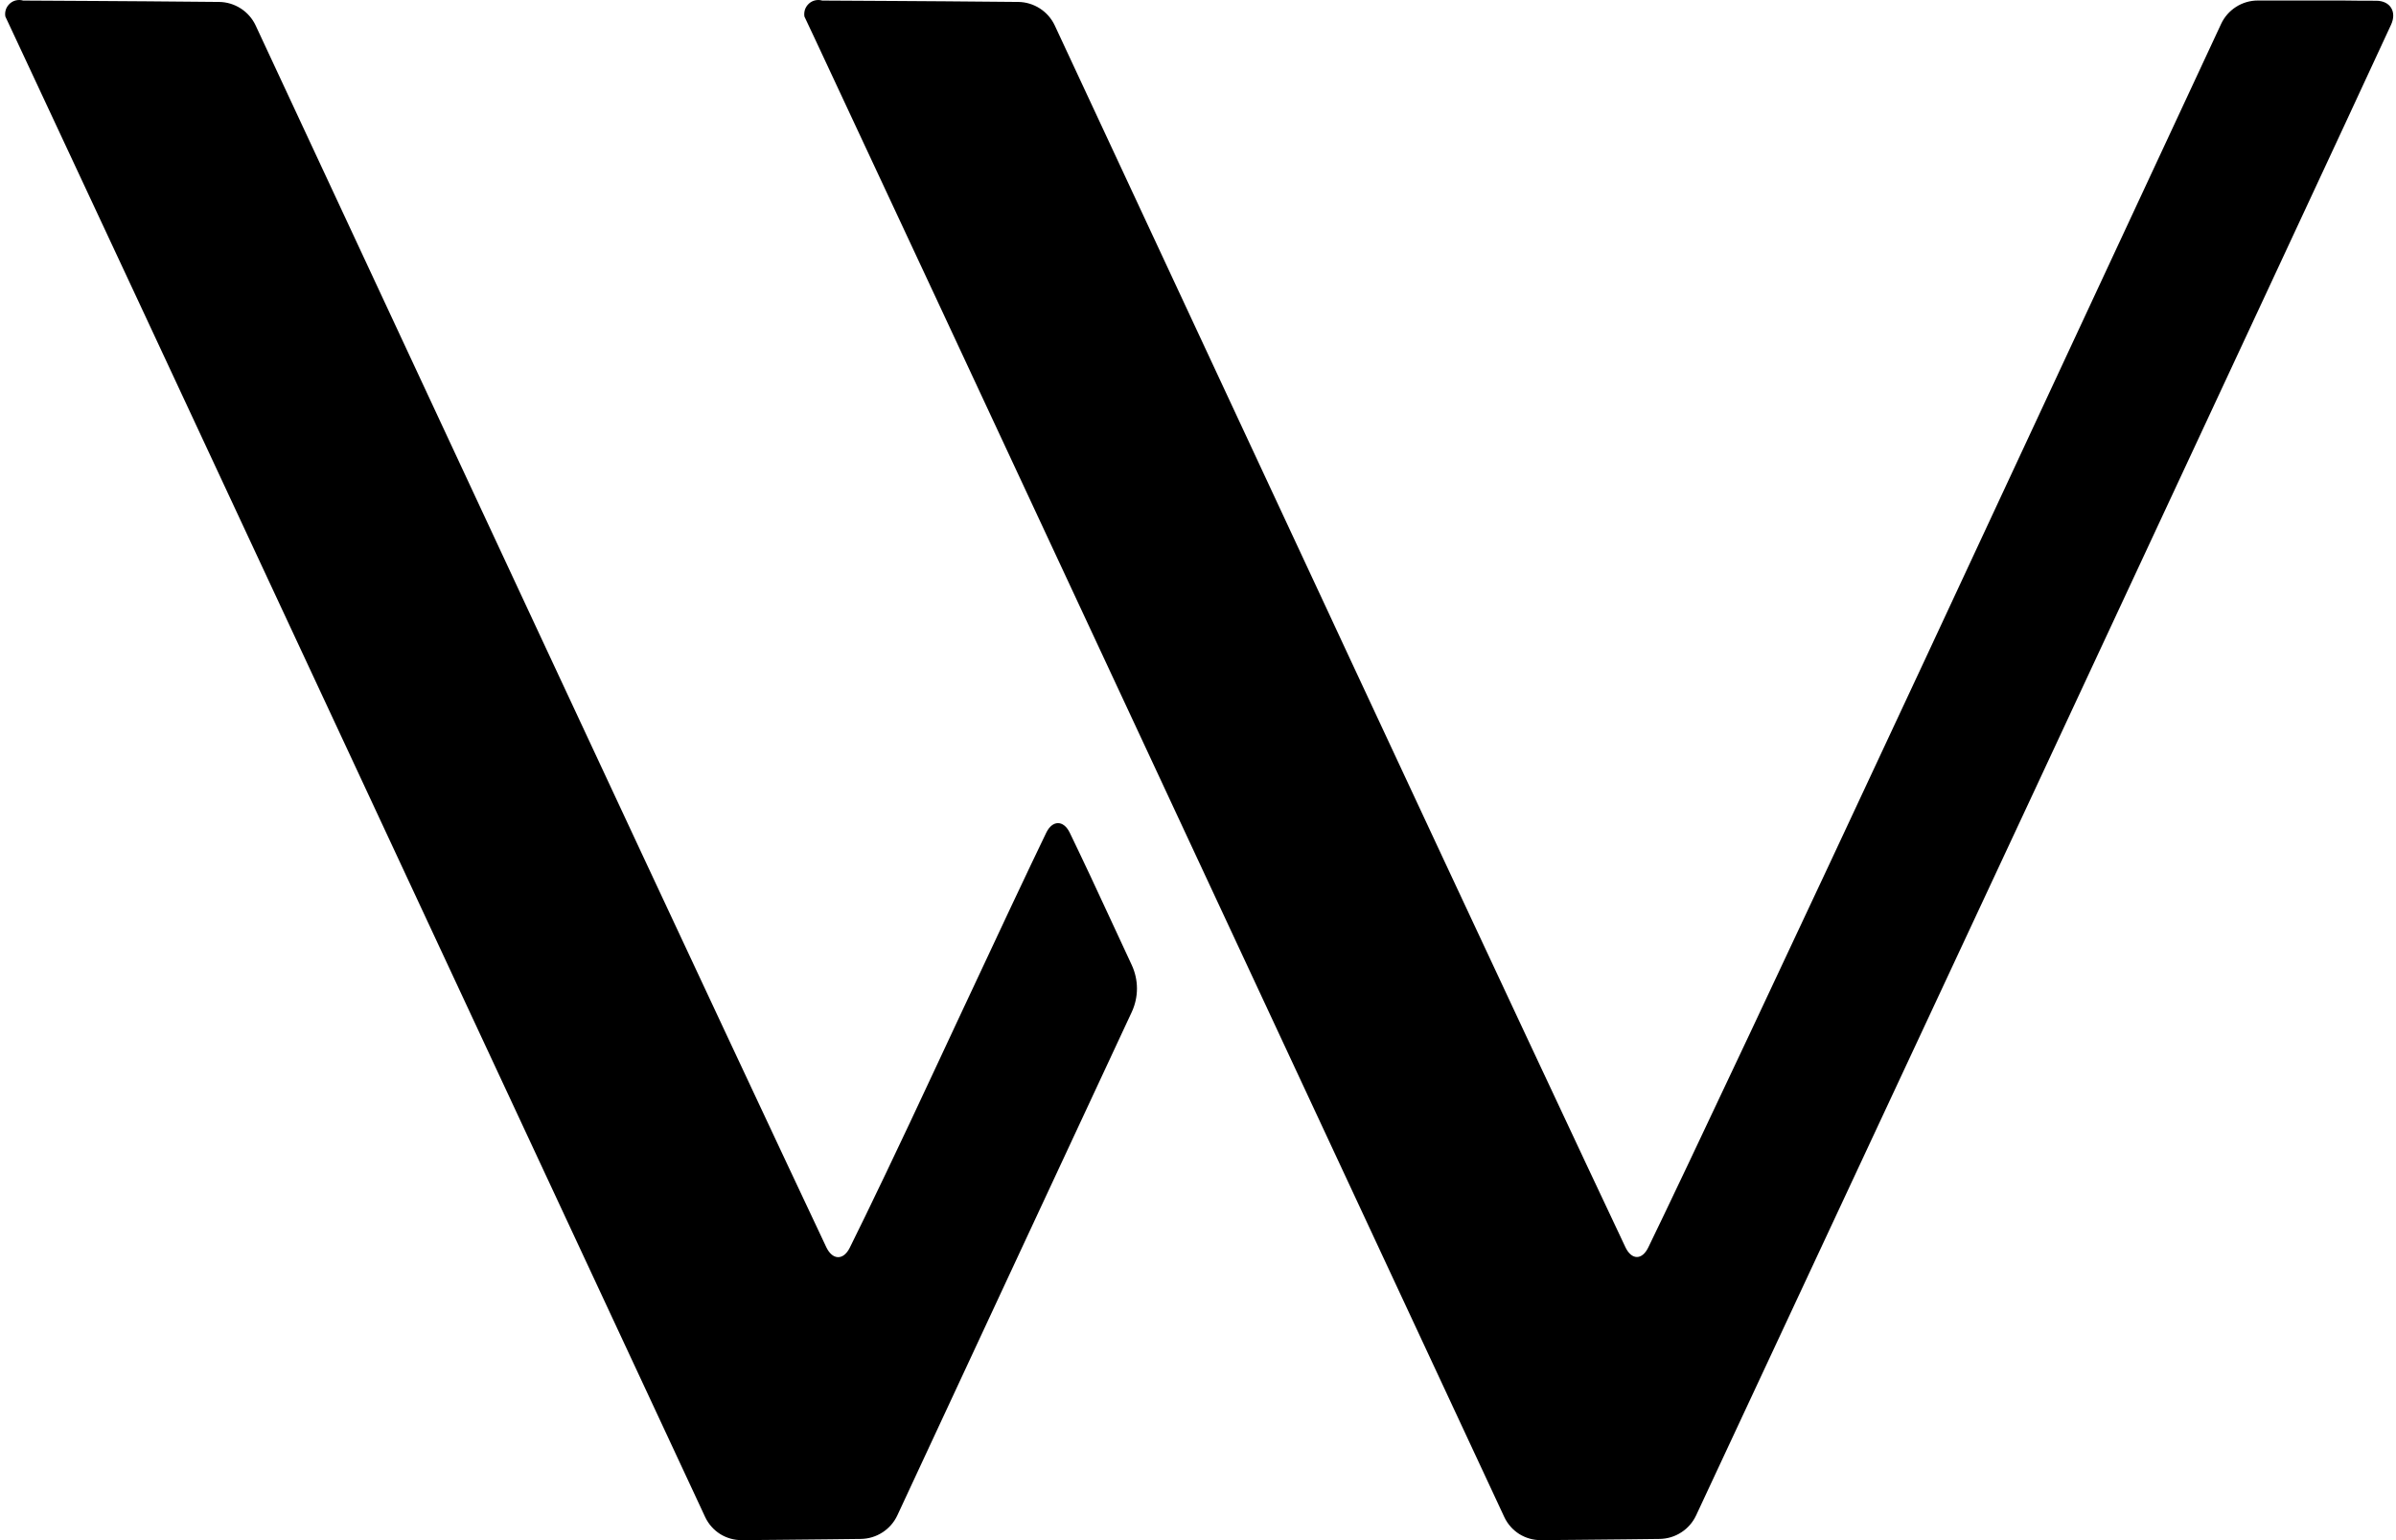 <svg width="42" height="27" viewBox="0 0 42 27" fill="none" xmlns="http://www.w3.org/2000/svg">
              <path d="M0.285 0.698C0.968 2.157 3.378 7.318 6.204 13.385L6.585 14.203L12.361 26.595C12.418 26.717 12.509 26.82 12.622 26.892C12.736 26.963 12.868 27.001 13.003 27L13.592 26.995L14.494 26.986L15.089 26.979C15.224 26.977 15.356 26.938 15.469 26.864C15.583 26.791 15.673 26.687 15.73 26.565L17.594 22.56C17.721 22.288 17.848 22.015 17.975 21.742L19.84 17.739C19.899 17.611 19.93 17.471 19.93 17.33C19.93 17.189 19.899 17.049 19.84 16.921L19.491 16.169C19.387 15.944 19.217 15.577 19.111 15.352C18.973 15.056 18.846 14.795 18.751 14.596C18.641 14.373 18.447 14.376 18.339 14.6C18.049 15.201 17.474 16.419 16.808 17.847L16.426 18.665C15.765 20.085 15.19 21.284 14.894 21.877C14.782 22.099 14.593 22.091 14.485 21.866C13.881 20.589 11.943 16.454 9.652 11.539L9.271 10.722L4.481 0.446C4.424 0.324 4.333 0.221 4.22 0.148C4.106 0.075 3.974 0.035 3.839 0.034L2.571 0.023L1.669 0.017L0.406 0.01C0.366 -0.002 0.323 -0.003 0.282 0.006C0.241 0.015 0.203 0.035 0.172 0.063C0.141 0.091 0.117 0.127 0.103 0.166C0.09 0.206 0.086 0.249 0.094 0.29L0.285 0.698Z" fill="CurrentColor"></path>
              <path d="M14.293 0.698C14.976 2.157 17.386 7.318 20.212 13.385L20.593 14.203L26.369 26.595C26.426 26.717 26.517 26.82 26.63 26.892C26.744 26.963 26.876 27.001 27.011 27L27.6 26.995L28.502 26.986L29.091 26.979C29.226 26.977 29.358 26.938 29.471 26.864C29.585 26.791 29.675 26.687 29.732 26.565L35.634 13.92C35.74 13.694 35.91 13.329 36.015 13.102C38.858 7.001 41.246 1.881 41.913 0.434C42.018 0.208 41.901 0.013 41.652 0.013C41.489 0.013 41.291 0.013 41.068 0.009H39.577C39.442 0.009 39.31 0.048 39.197 0.12C39.083 0.193 38.992 0.296 38.935 0.418L34.121 10.752L33.74 11.57C31.446 16.489 29.508 20.605 28.892 21.871C28.783 22.094 28.6 22.091 28.493 21.866C27.888 20.589 25.95 16.454 23.659 11.539L23.279 10.722L18.489 0.446C18.432 0.324 18.341 0.221 18.228 0.148C18.114 0.075 17.982 0.035 17.847 0.034L16.579 0.023L15.677 0.017L14.414 0.01C14.374 -0.002 14.331 -0.003 14.29 0.006C14.249 0.015 14.211 0.035 14.18 0.063C14.149 0.091 14.125 0.127 14.111 0.166C14.098 0.206 14.094 0.249 14.101 0.29L14.293 0.698Z" fill="CurrentColor"></path>
            </svg>